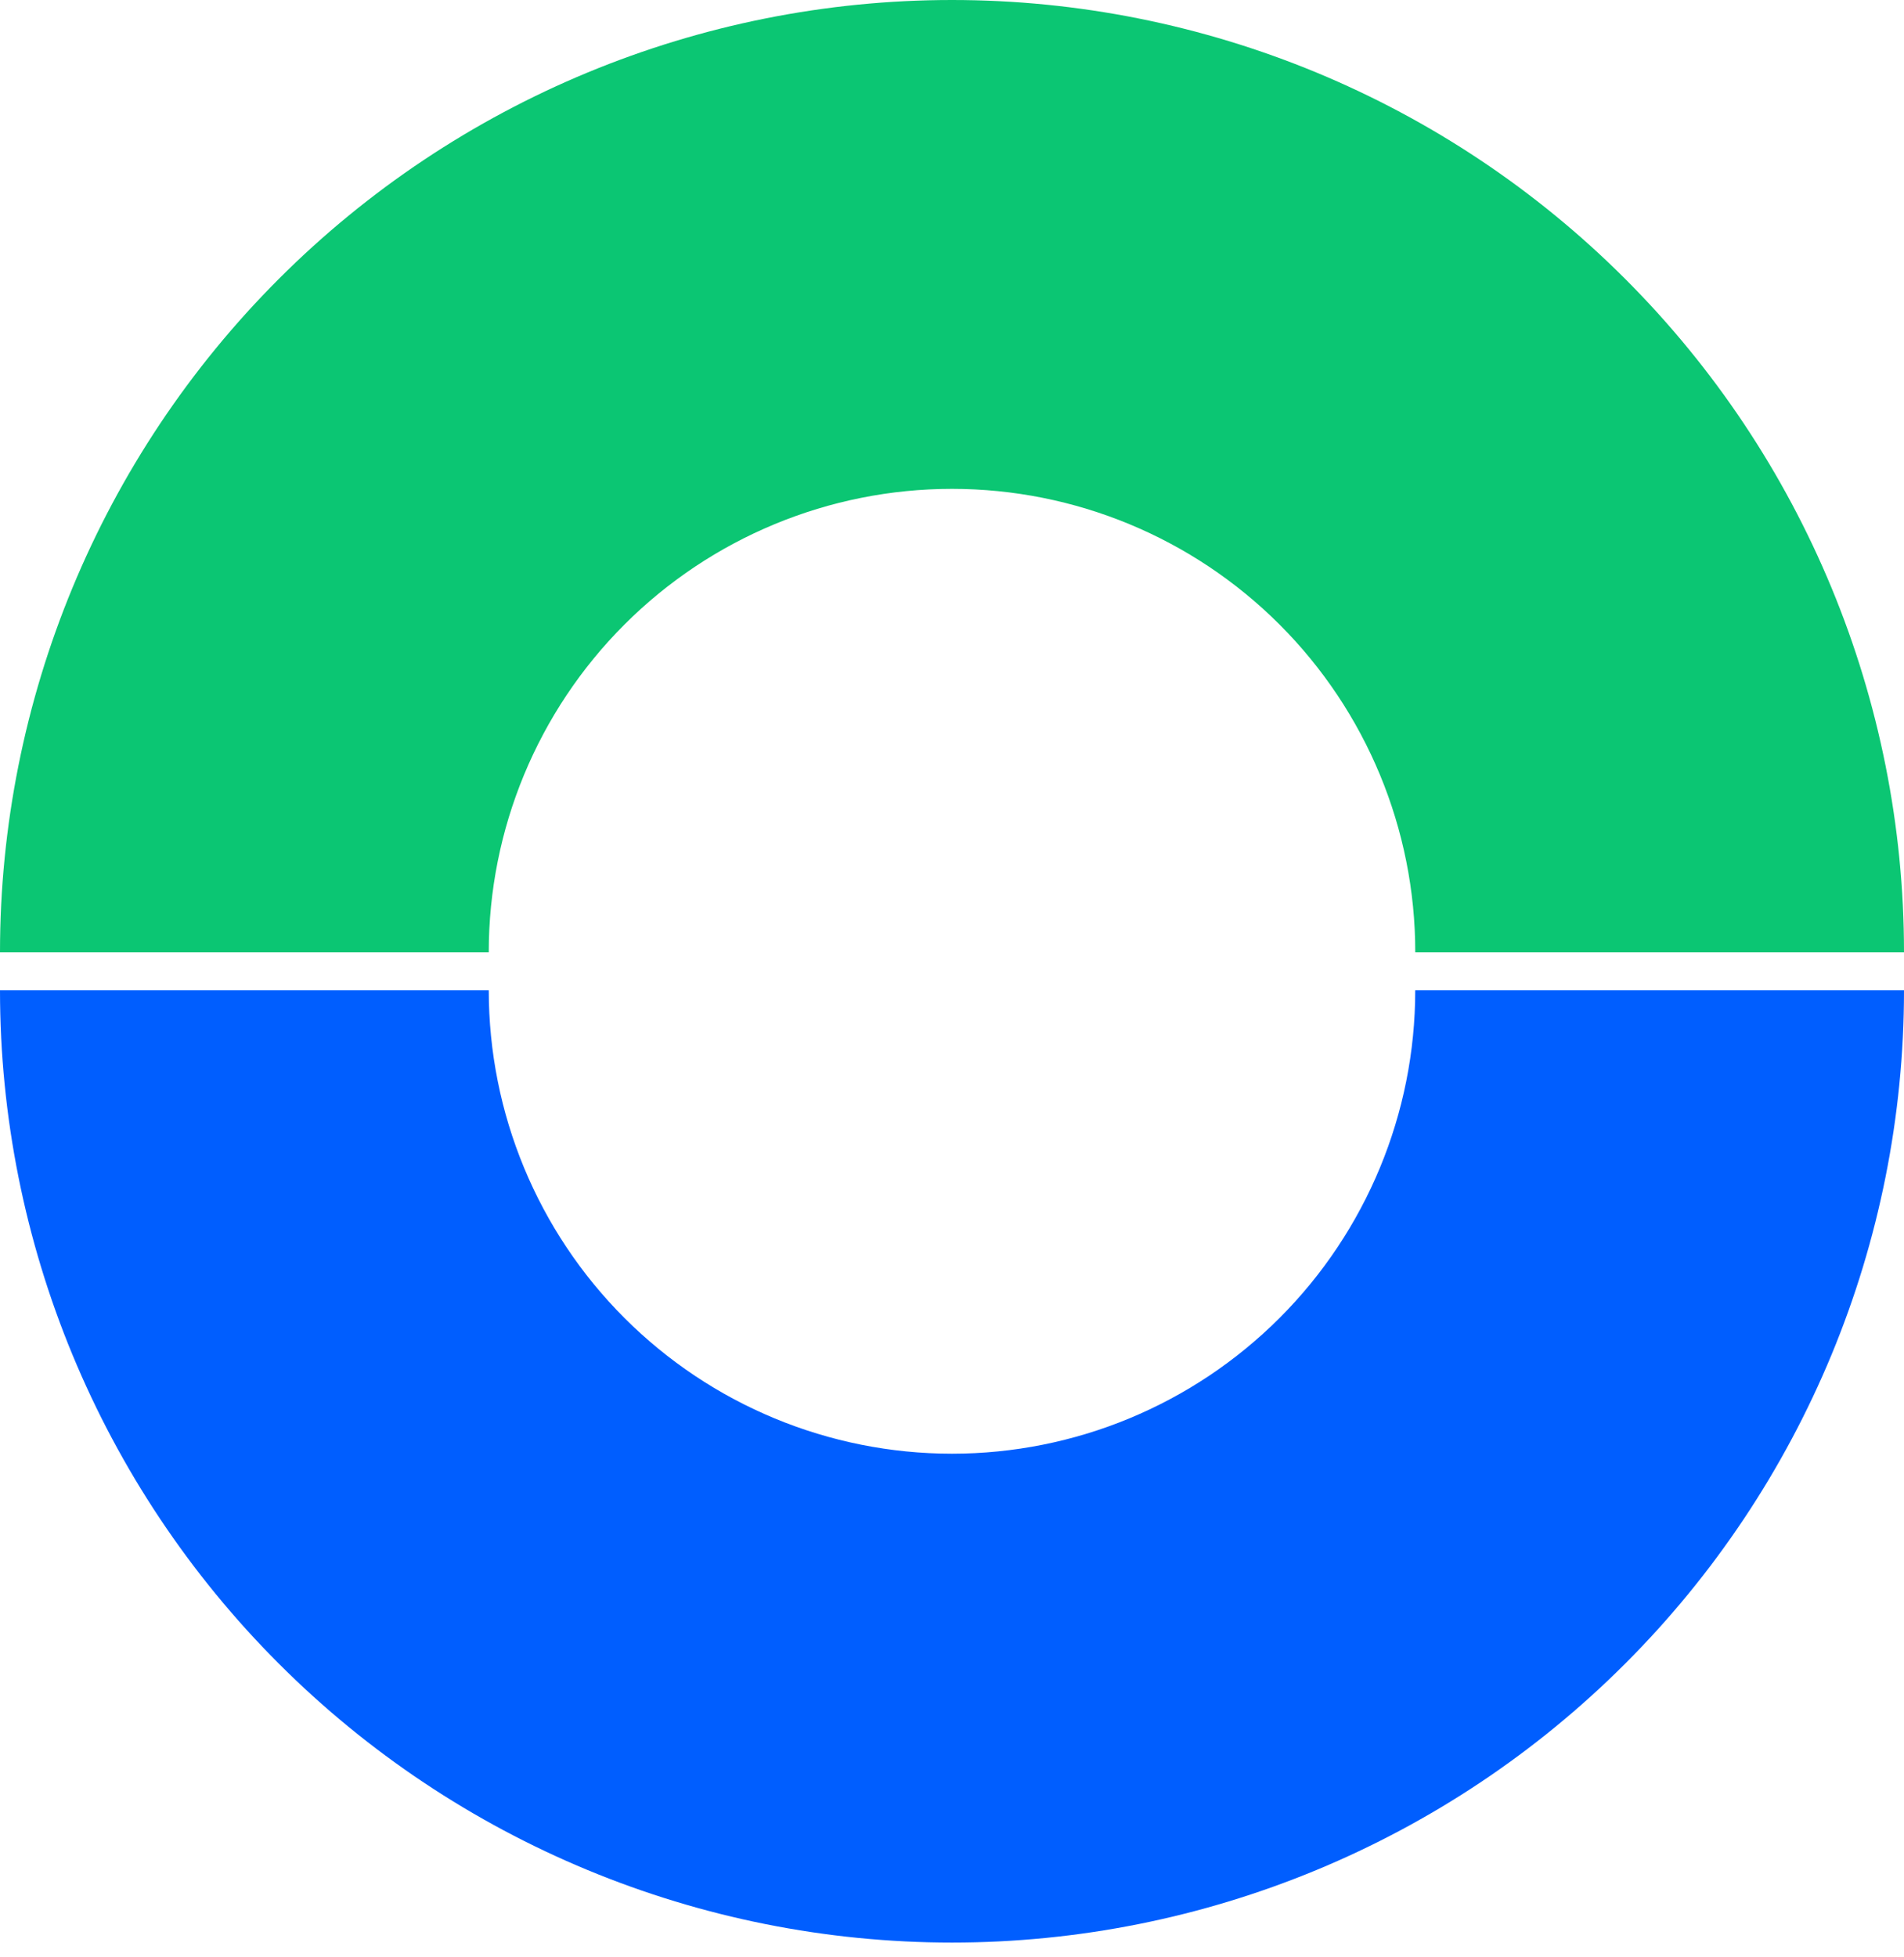 <svg width="108" height="111" viewBox="0 0 108 111" fill="none" xmlns="http://www.w3.org/2000/svg">
<path d="M108 56.162C108 70.484 102.311 84.219 92.184 94.346C82.057 104.473 68.322 110.162 54 110.162C39.678 110.162 25.943 104.473 15.816 94.346C5.689 84.219 2.16252e-06 70.484 0 56.162L27.724 56.162C27.724 63.131 30.492 69.815 35.42 74.742C40.348 79.67 47.031 82.439 54 82.439C60.969 82.439 67.652 79.67 72.58 74.742C77.508 69.814 80.276 63.131 80.276 56.162H108Z" fill="#005EFF"/>
<path d="M108 54C108 39.678 102.311 25.943 92.184 15.816C82.057 5.689 68.322 1.08126e-06 54 0C39.678 -1.08126e-06 25.943 5.689 15.816 15.816C5.689 25.943 2.16252e-06 39.678 0 54L27.723 54C27.723 47.031 30.491 40.347 35.419 35.419C40.347 30.491 47.031 27.723 54 27.723C60.969 27.723 67.653 30.491 72.581 35.419C77.509 40.347 80.278 47.031 80.278 54H108Z" fill="#0BC673"/>
</svg>
